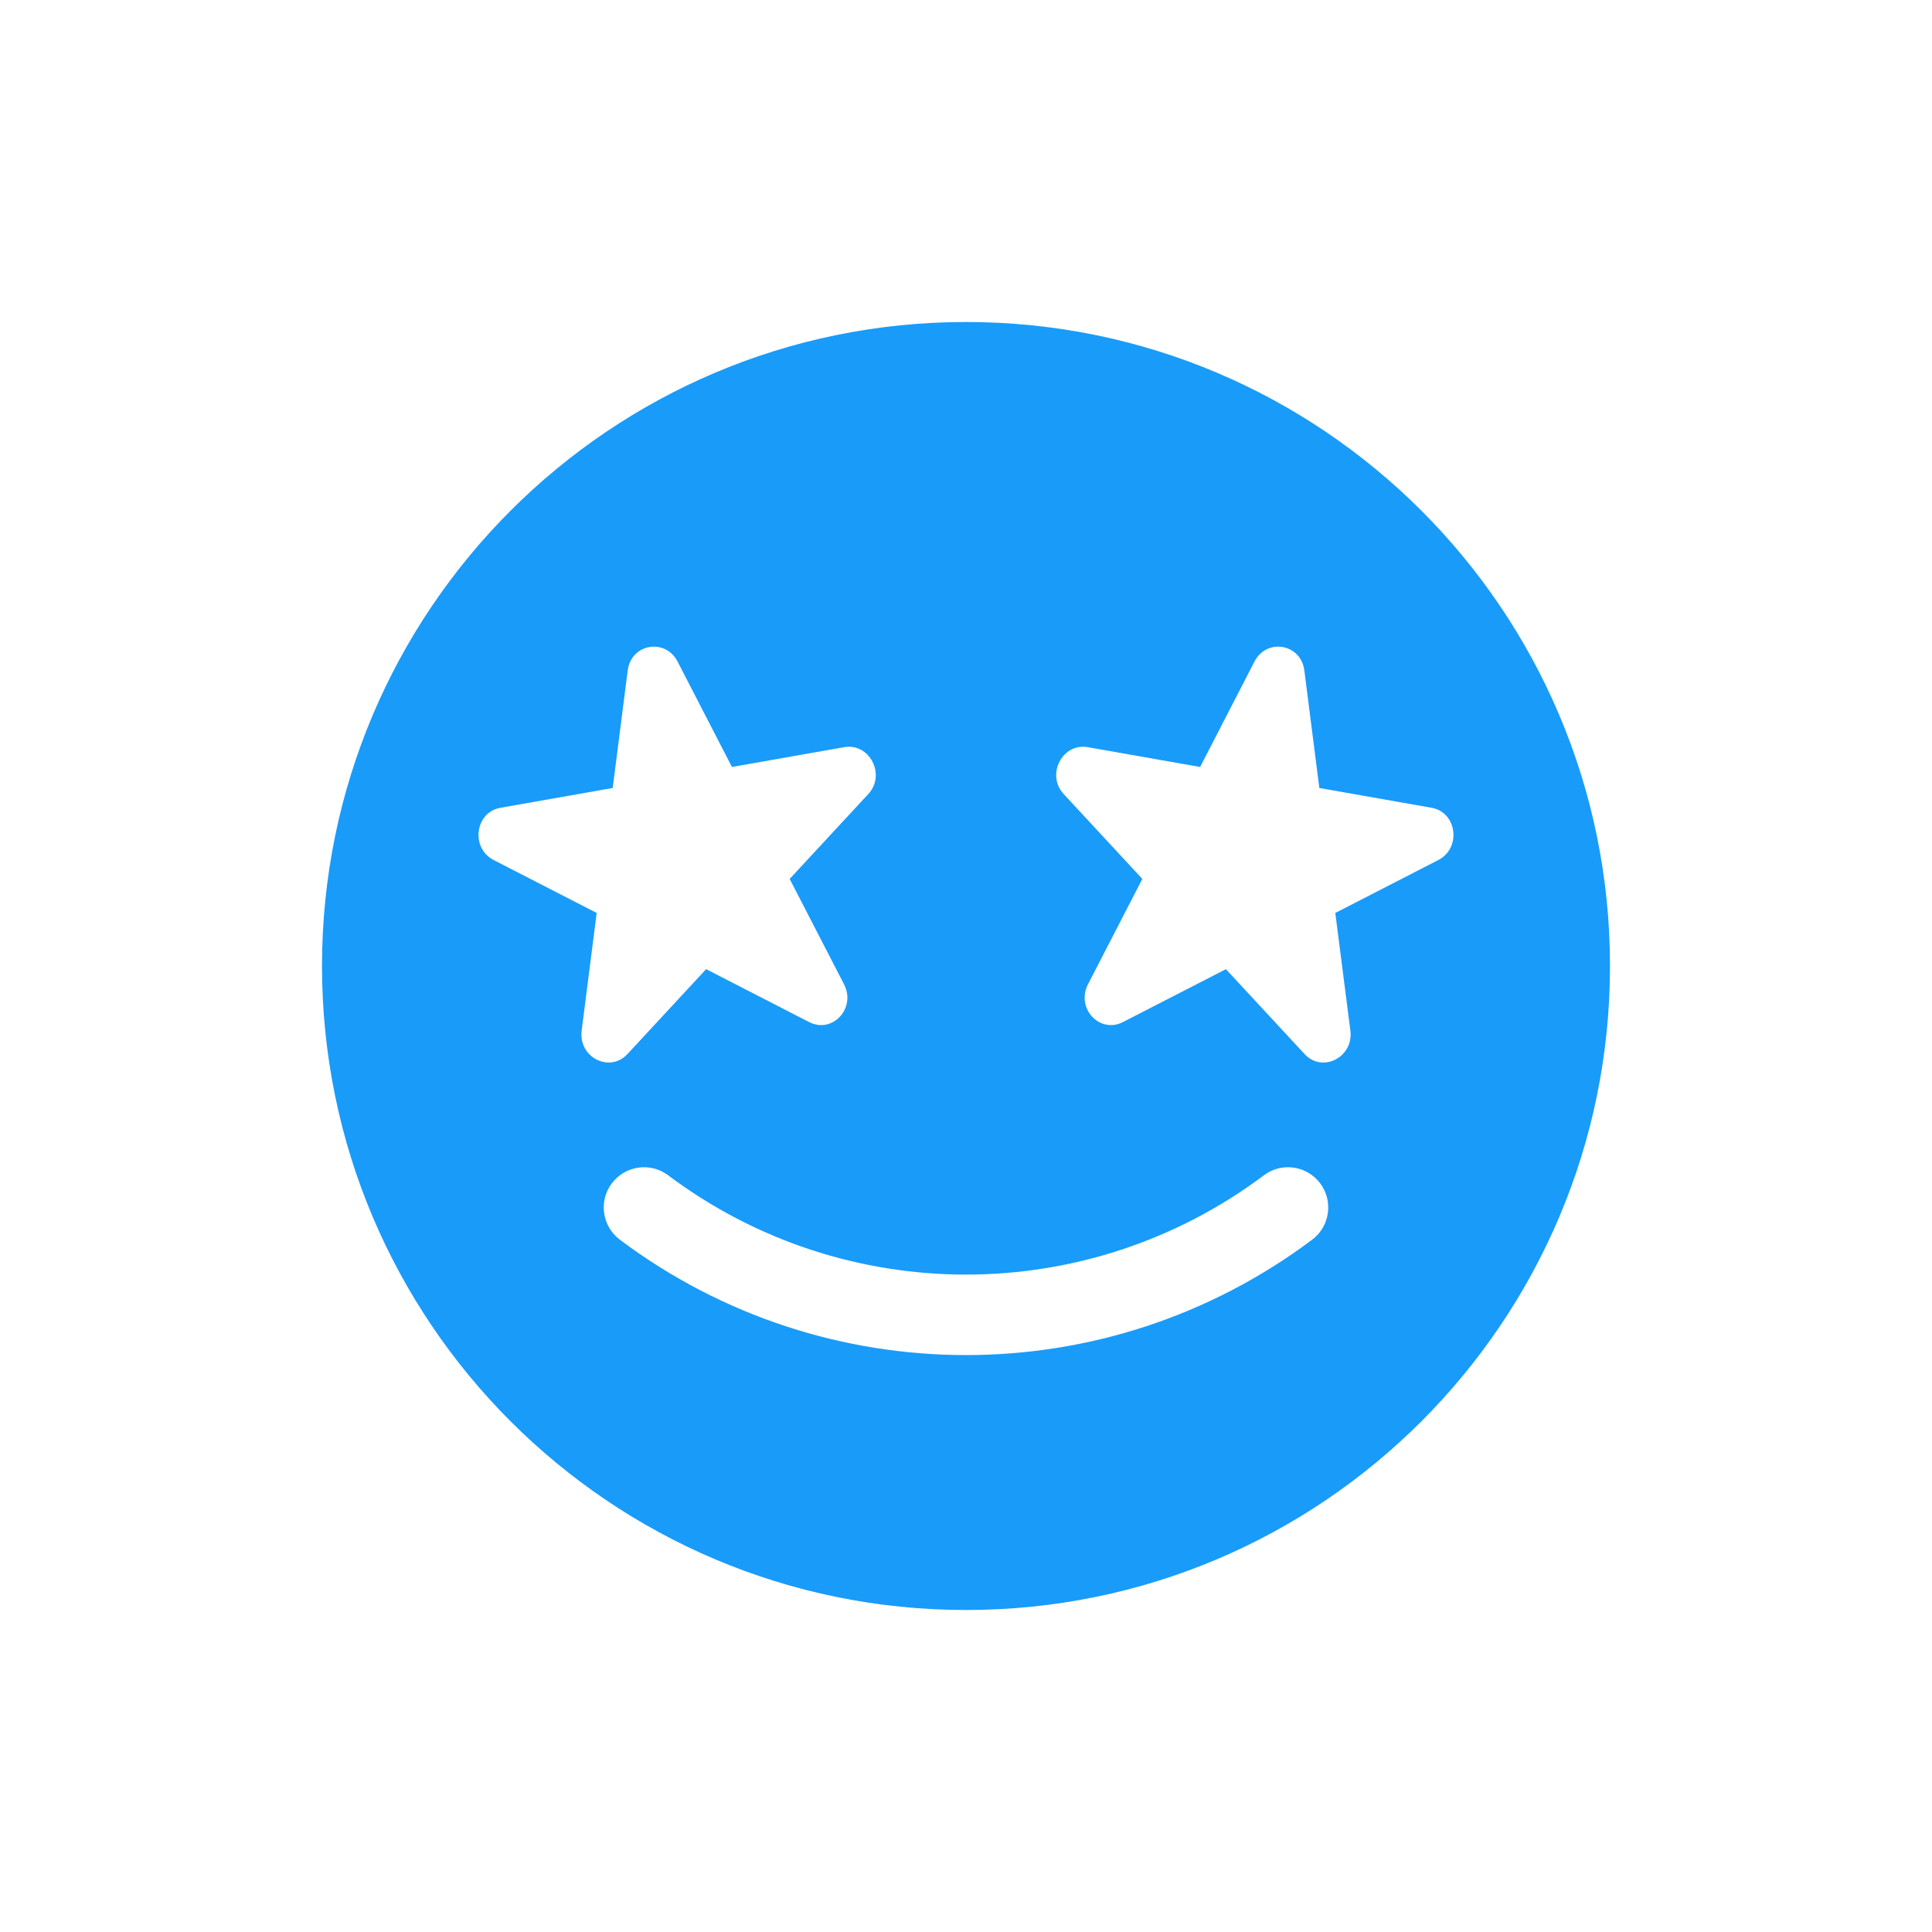 <svg width="120" height="120" viewBox="0 0 120 120" fill="none" xmlns="http://www.w3.org/2000/svg">
<g id="Benefit_icon">
<path id="Vector" fill-rule="evenodd" clip-rule="evenodd" d="M20 60C20 37.909 37.909 20 60 20C82.091 20 100 37.909 100 60C100 82.091 82.091 100 60 100C37.909 100 20 82.091 20 60ZM53.935 49.316C52.466 50.902 50.715 52.792 49.047 54.591L52.426 61.139C53.189 62.619 51.703 64.226 50.255 63.482L43.858 60.196C42.189 61.996 40.438 63.886 38.97 65.472C37.864 66.665 35.916 65.665 36.128 64.012L37.061 56.705L30.664 53.419C29.216 52.675 29.501 50.452 31.078 50.174L38.056 48.943L38.989 41.638C39.2 39.985 41.322 39.611 42.086 41.092L45.462 47.638L52.435 46.408C54.012 46.13 55.041 48.122 53.935 49.316ZM41.5 73C52.463 81.222 67.537 81.222 78.5 73C79.604 72.171 81.171 72.395 82 73.5C82.828 74.604 82.604 76.171 81.5 77C68.759 86.555 51.24 86.555 38.5 77C37.395 76.171 37.171 74.604 38 73.5C38.828 72.395 40.395 72.171 41.5 73ZM82.938 56.705C85.121 55.584 87.413 54.407 89.335 53.419C90.783 52.675 90.498 50.452 88.921 50.173L81.947 48.944L81.014 41.639C80.802 39.985 78.68 39.611 77.917 41.092L74.541 47.638L67.563 46.408C65.986 46.13 64.958 48.121 66.064 49.315L70.952 54.591L67.576 61.138C66.811 62.619 68.3 64.225 69.747 63.483C71.669 62.494 73.961 61.317 76.144 60.197L81.032 65.472C82.138 66.666 84.084 65.665 83.874 64.013L82.938 56.705Z" fill="#199BFA"/>
</g>
</svg>
